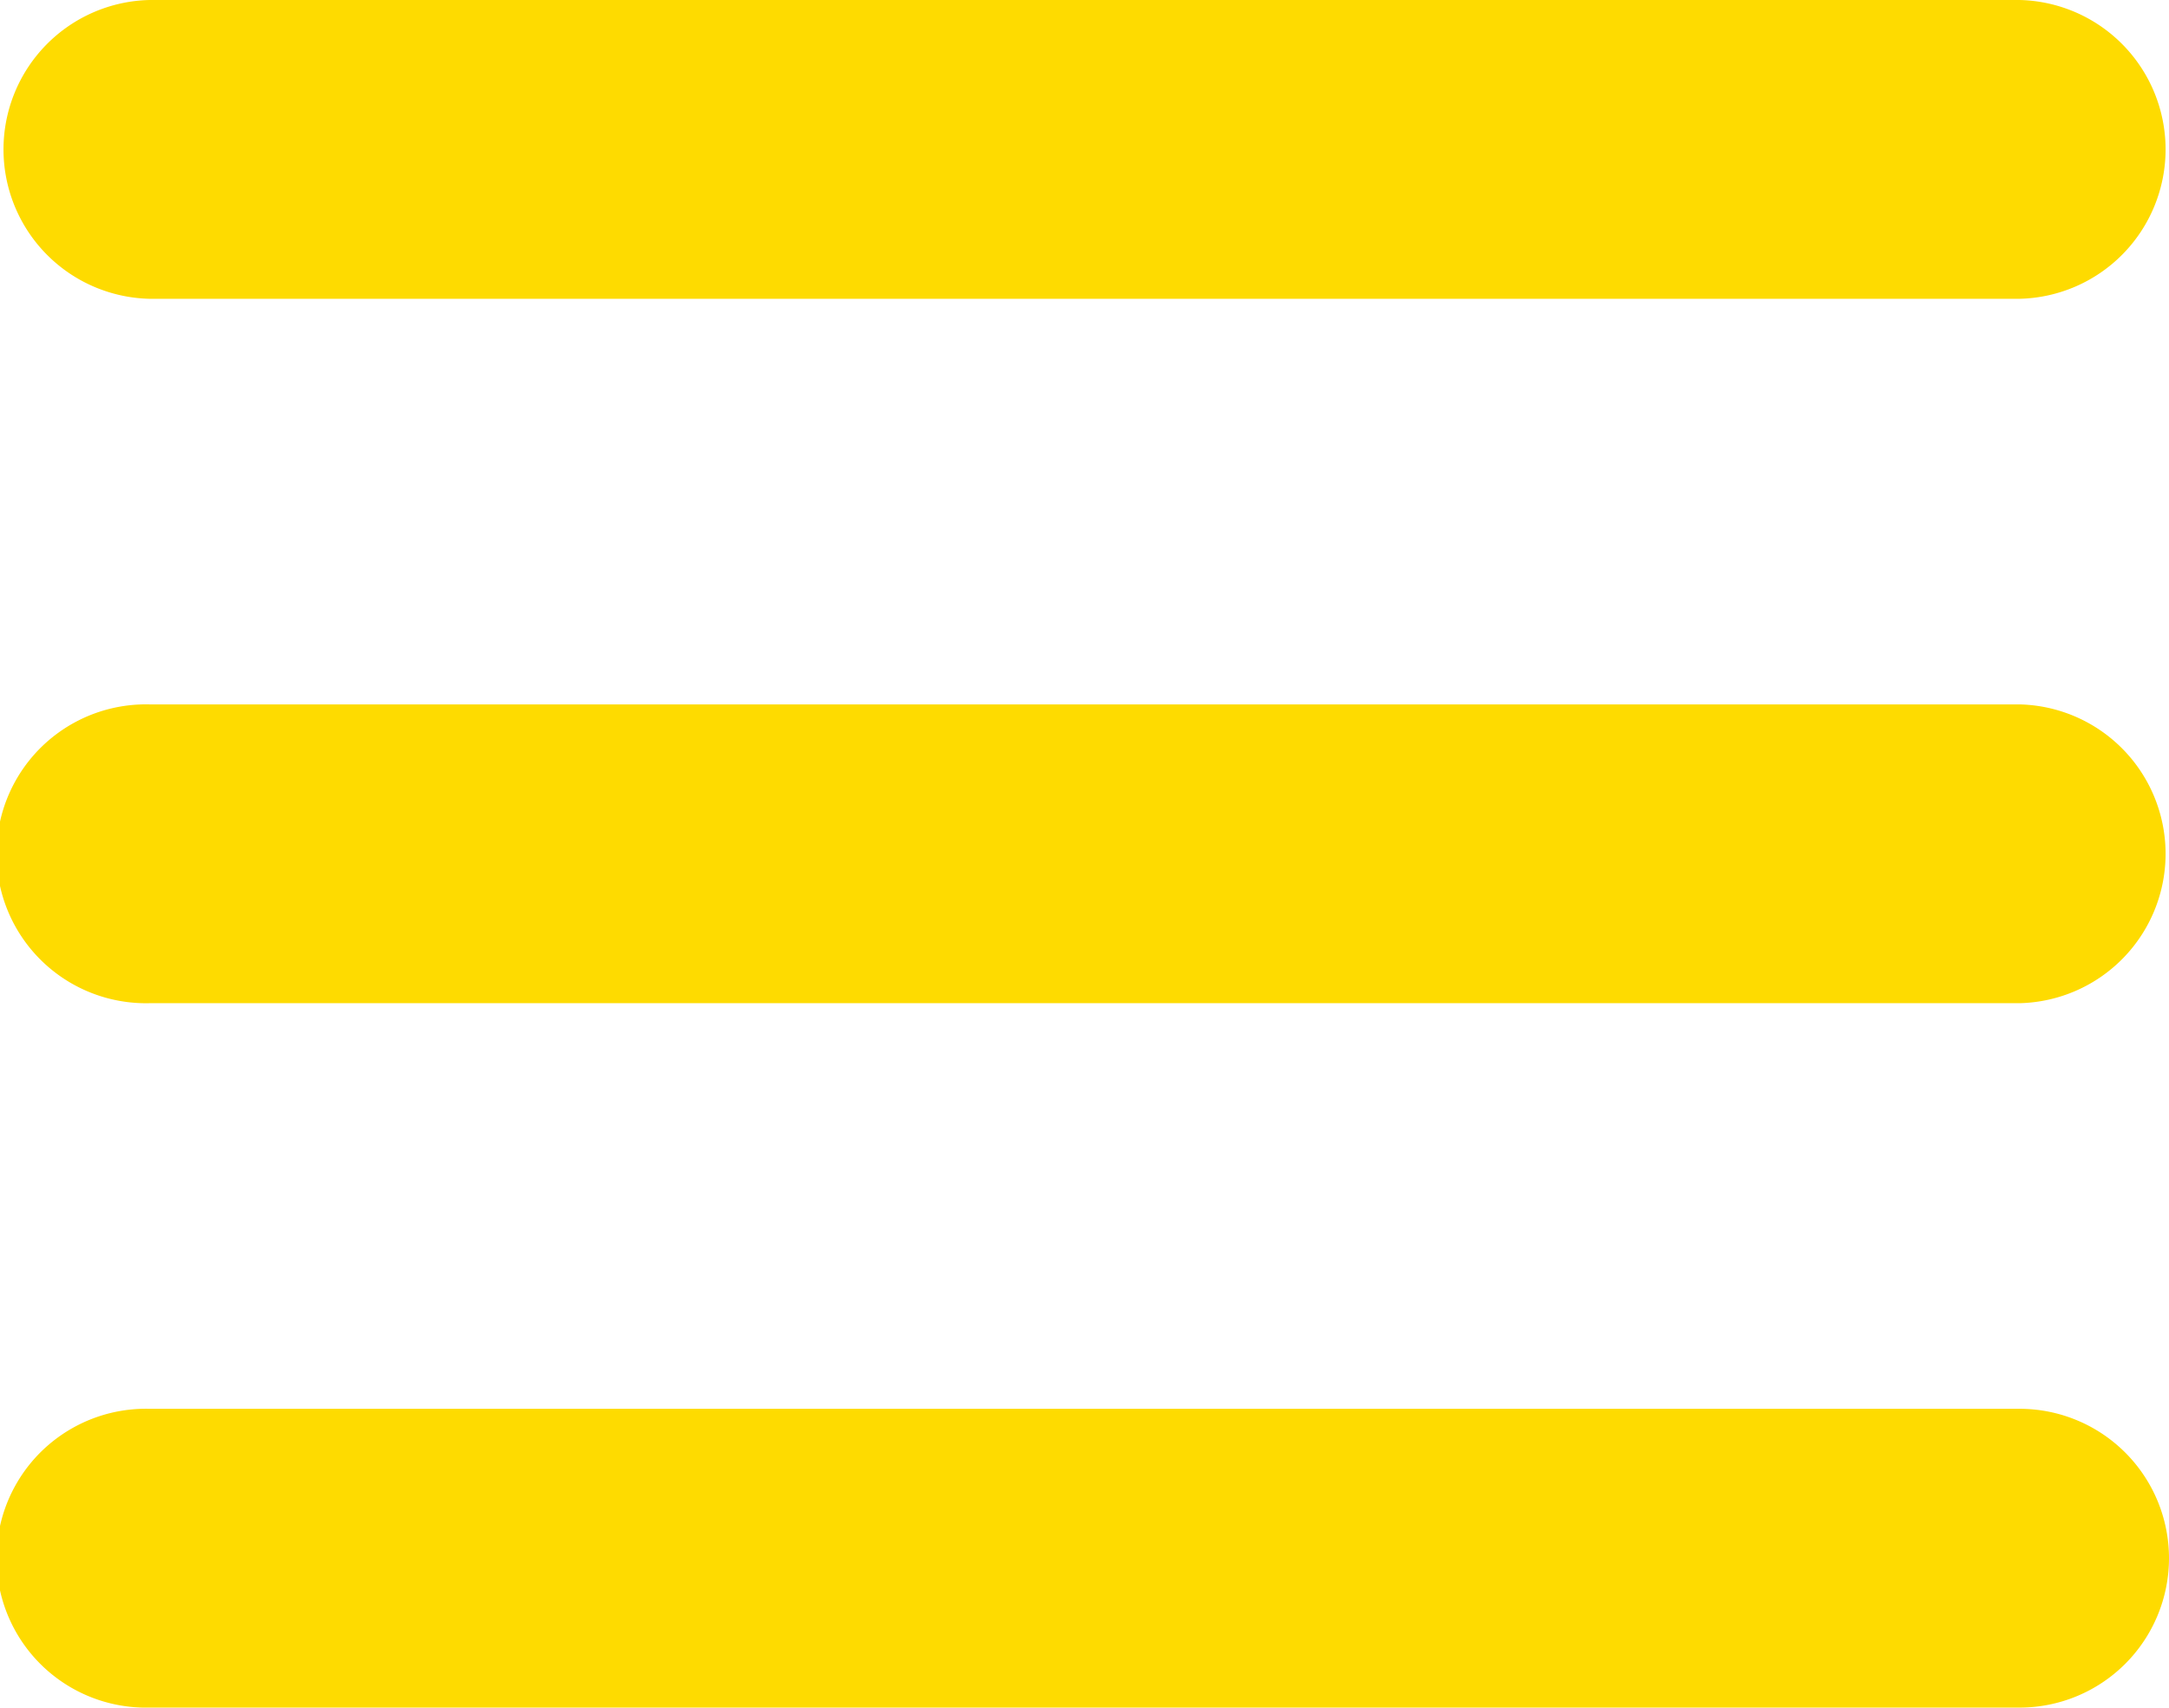 <svg id="noun-hamburger-2235852" xmlns="http://www.w3.org/2000/svg" width="26.455" height="20.831" viewBox="0 0 26.455 20.831">
  <path id="Path_2" data-name="Path 2" d="M49.233,30H26.423a1.823,1.823,0,0,0,0,3.645h22.81a1.823,1.823,0,0,0,0-3.645Z" transform="translate(-24.6 -30)" fill="#fedb00"/>
  <path id="Path_3" data-name="Path 3" d="M49.233,46.5H26.423a1.823,1.823,0,1,0,0,3.645h22.81a1.823,1.823,0,0,0,0-3.645Z" transform="translate(-24.6 -37.907)" fill="#fedb00"/>
  <path id="Path_4" data-name="Path 4" d="M51.055,64.823A1.823,1.823,0,0,0,49.233,63H26.423a1.823,1.823,0,1,0,0,3.645h22.81A1.823,1.823,0,0,0,51.055,64.823Z" transform="translate(-24.6 -45.814)" fill="#fedb00"/>
</svg>
